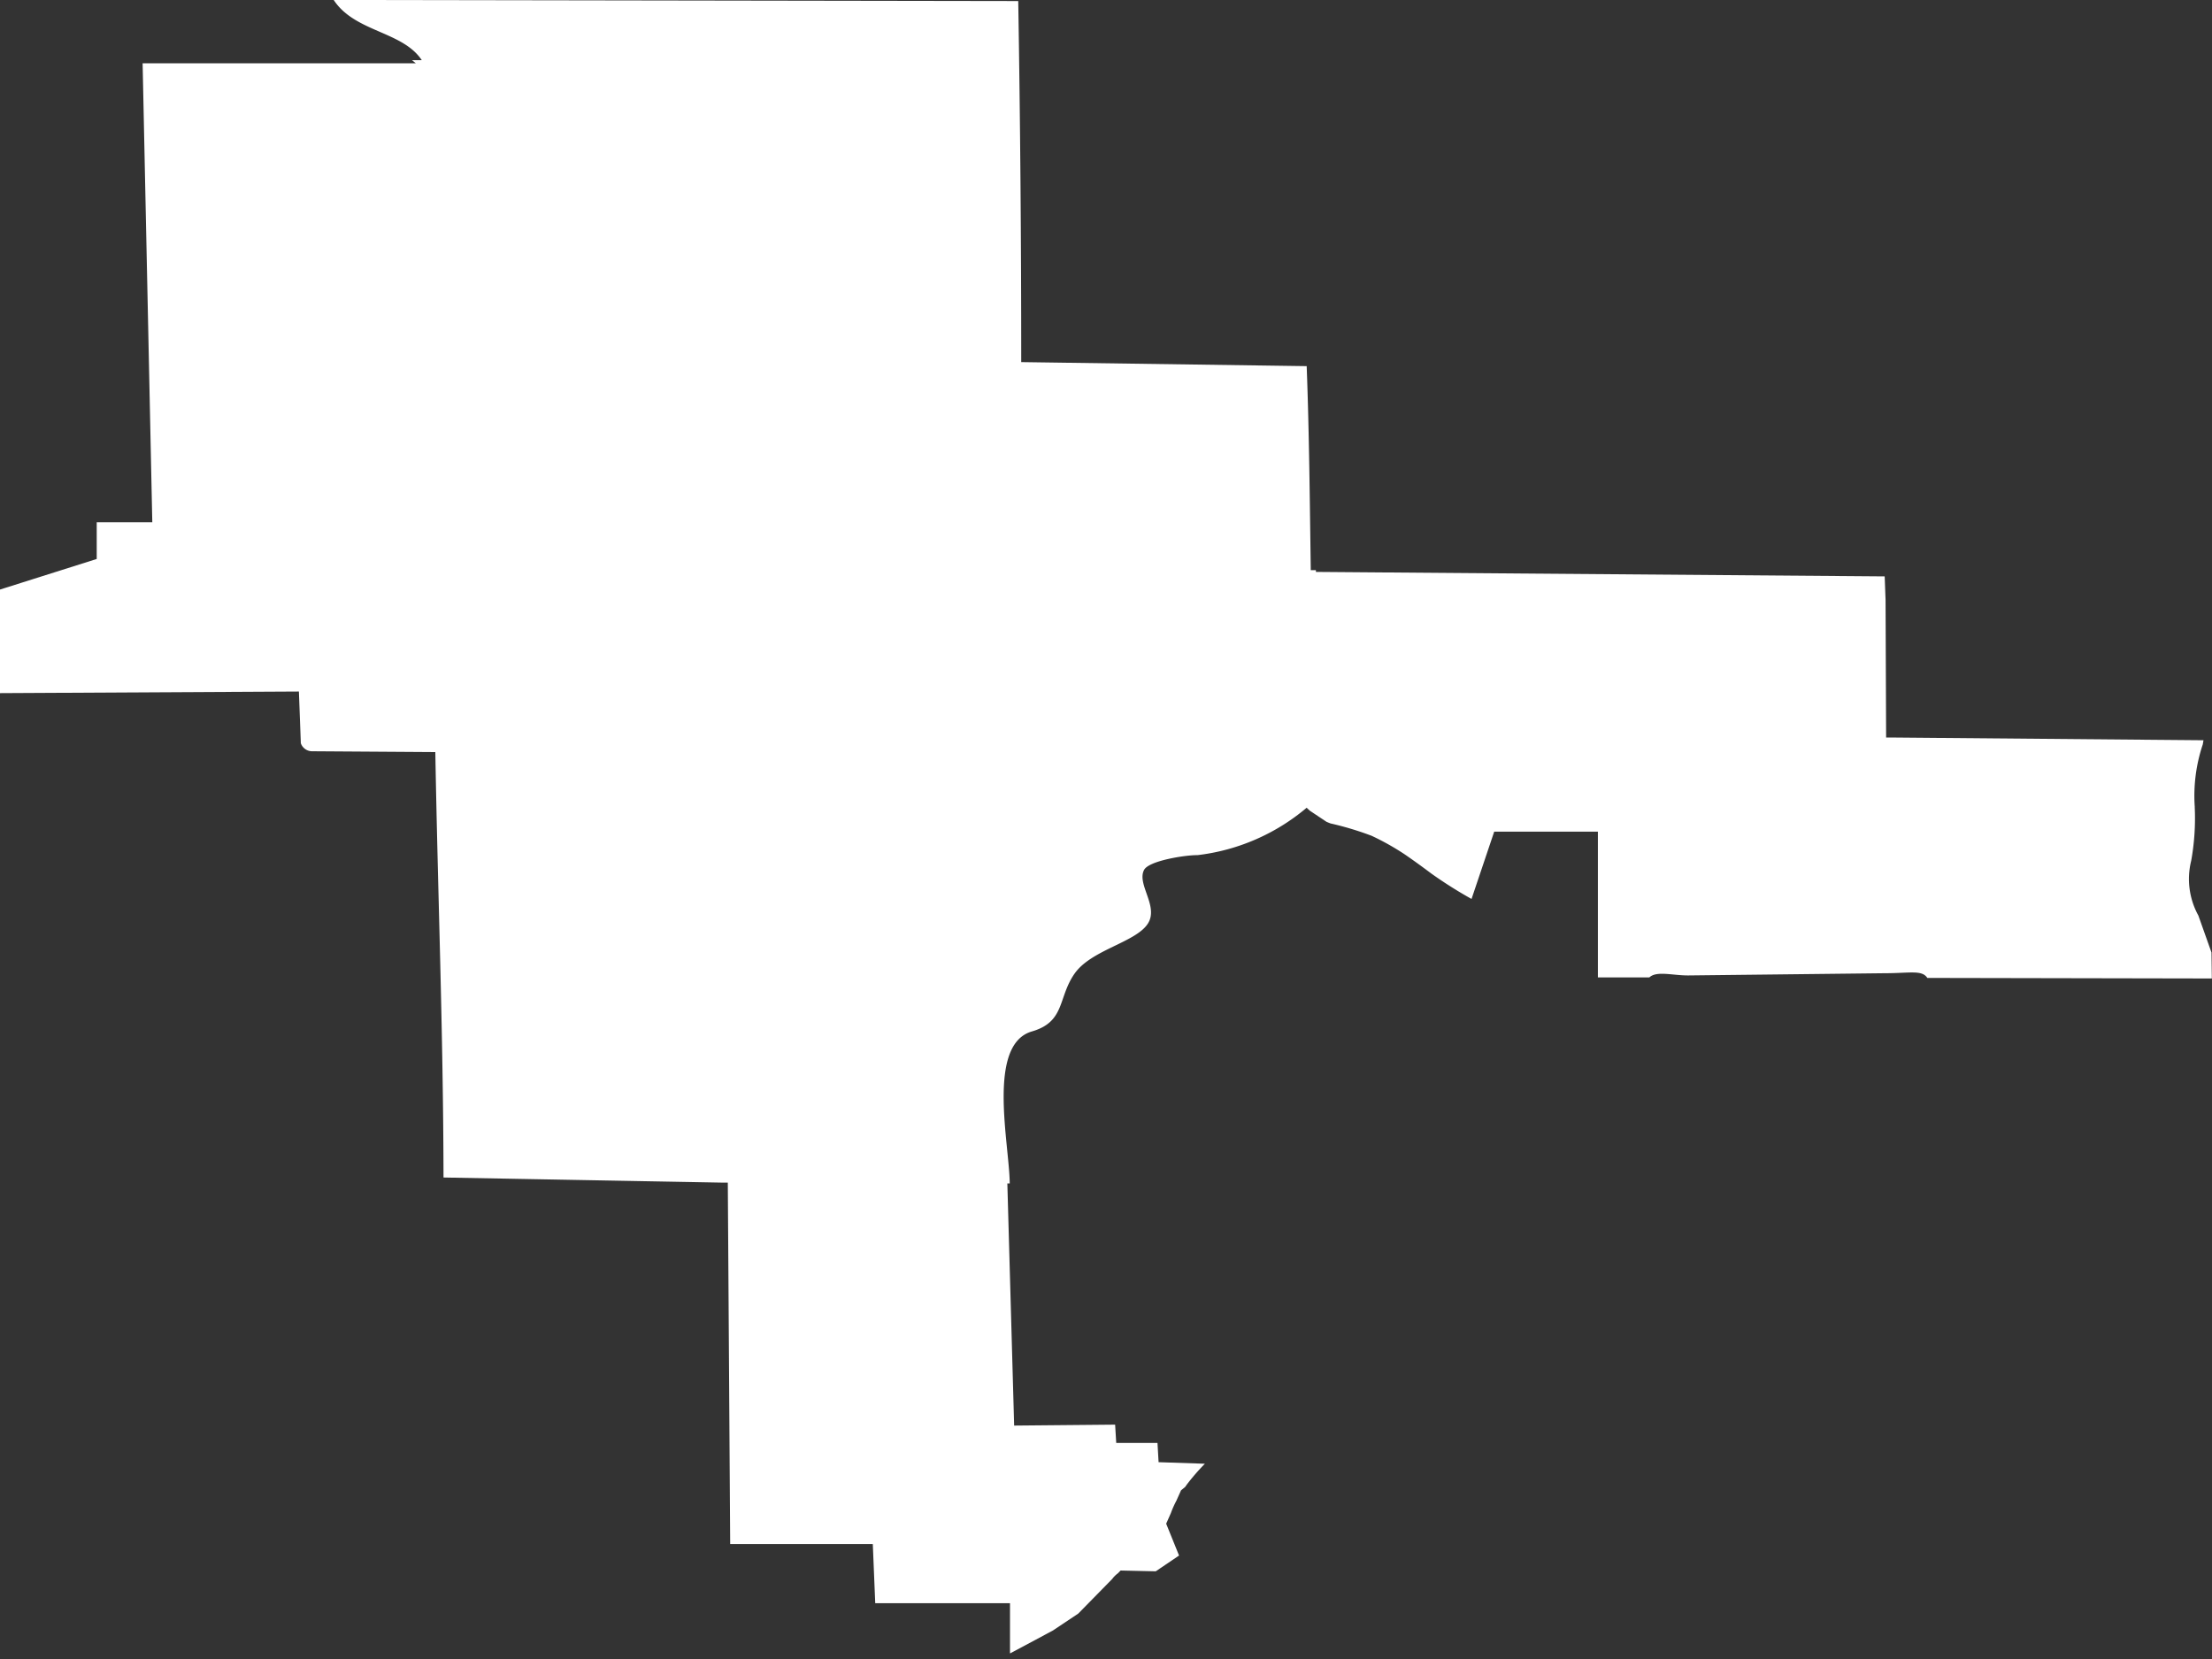<svg xmlns="http://www.w3.org/2000/svg" width="40" height="30" viewBox="0 0 40 30">
  <rect x="0" y="0" width="40" height="30" fill="#333333" stroke="none"/>
  <g id="icon-district" transform="translate(-256 -196)">
    <rect id="Rectangle_19" data-name="Rectangle 19" width="40" height="30" transform="translate(256 196)" fill="#860000" opacity="0"/>
    <g id="Group_674" data-name="Group 674">
      <path id="Path_972" data-name="Path 972" d="M272.942,455.936s0-.008,0-.012l-.238-.67a1.369,1.369,0,0,1-.129-.991,4.34,4.34,0,0,0,.064-.962v-.013a2.921,2.921,0,0,1,.145-1.127l.013-.076-5.676-.05h-.063l-.01-2.492c-.006-.14-.01-.28-.016-.421l-10.285-.081v-.032h-.093c-.018-1.23-.028-2.46-.074-3.689l-5.162-.073q0-3.265-.054-6.529l-12.379-.02c.383.584,1.243.562,1.593,1.089H240.4l.07.056h-4.94l.175,8.3H234.7v.664l-1.749.553v1.873l5.383-.029h.022l.035.935a.215.215,0,0,0,.2.145l2.232.015c.042,2.461.144,5.072.148,7.693l5.065.093h.076l.043,6.535h2.579l.044,1.07h2.437v.905l.007,0,.77-.412.458-.306.614-.626a.455.455,0,0,1,.1-.1l.051-.052.619.014.017,0,.421-.285-.233-.576.085-.191a1.728,1.728,0,0,1,.1-.225l.084-.187.074-.061.028-.04a3.924,3.924,0,0,1,.329-.38l-.837-.028-.02-.348h-.746l-.02-.331-1.826.017-.123-4.378h.043c-.005-.709-.421-2.509.4-2.749.607-.176.468-.609.772-1.045s1.114-.565,1.329-.91c.194-.313-.208-.709-.071-.967.091-.17.77-.271.962-.266a3.732,3.732,0,0,0,1.978-.858c.019.021.038.035.057.054l.3.2.03.013.043.017a5.578,5.578,0,0,1,.745.224,4.645,4.645,0,0,1,.6.337h0l0,0c.145.1.285.2.485.35a7.938,7.938,0,0,0,.721.455l.41-1.217h1.875v2.636h.93c.133-.125.425-.033.714-.036l3.536-.04c.463,0,.681-.064.777.085l5.145.01v0Z" transform="translate(23.049 -242.699)" fill="#fff"/>
    </g>
  </g>
</svg>
